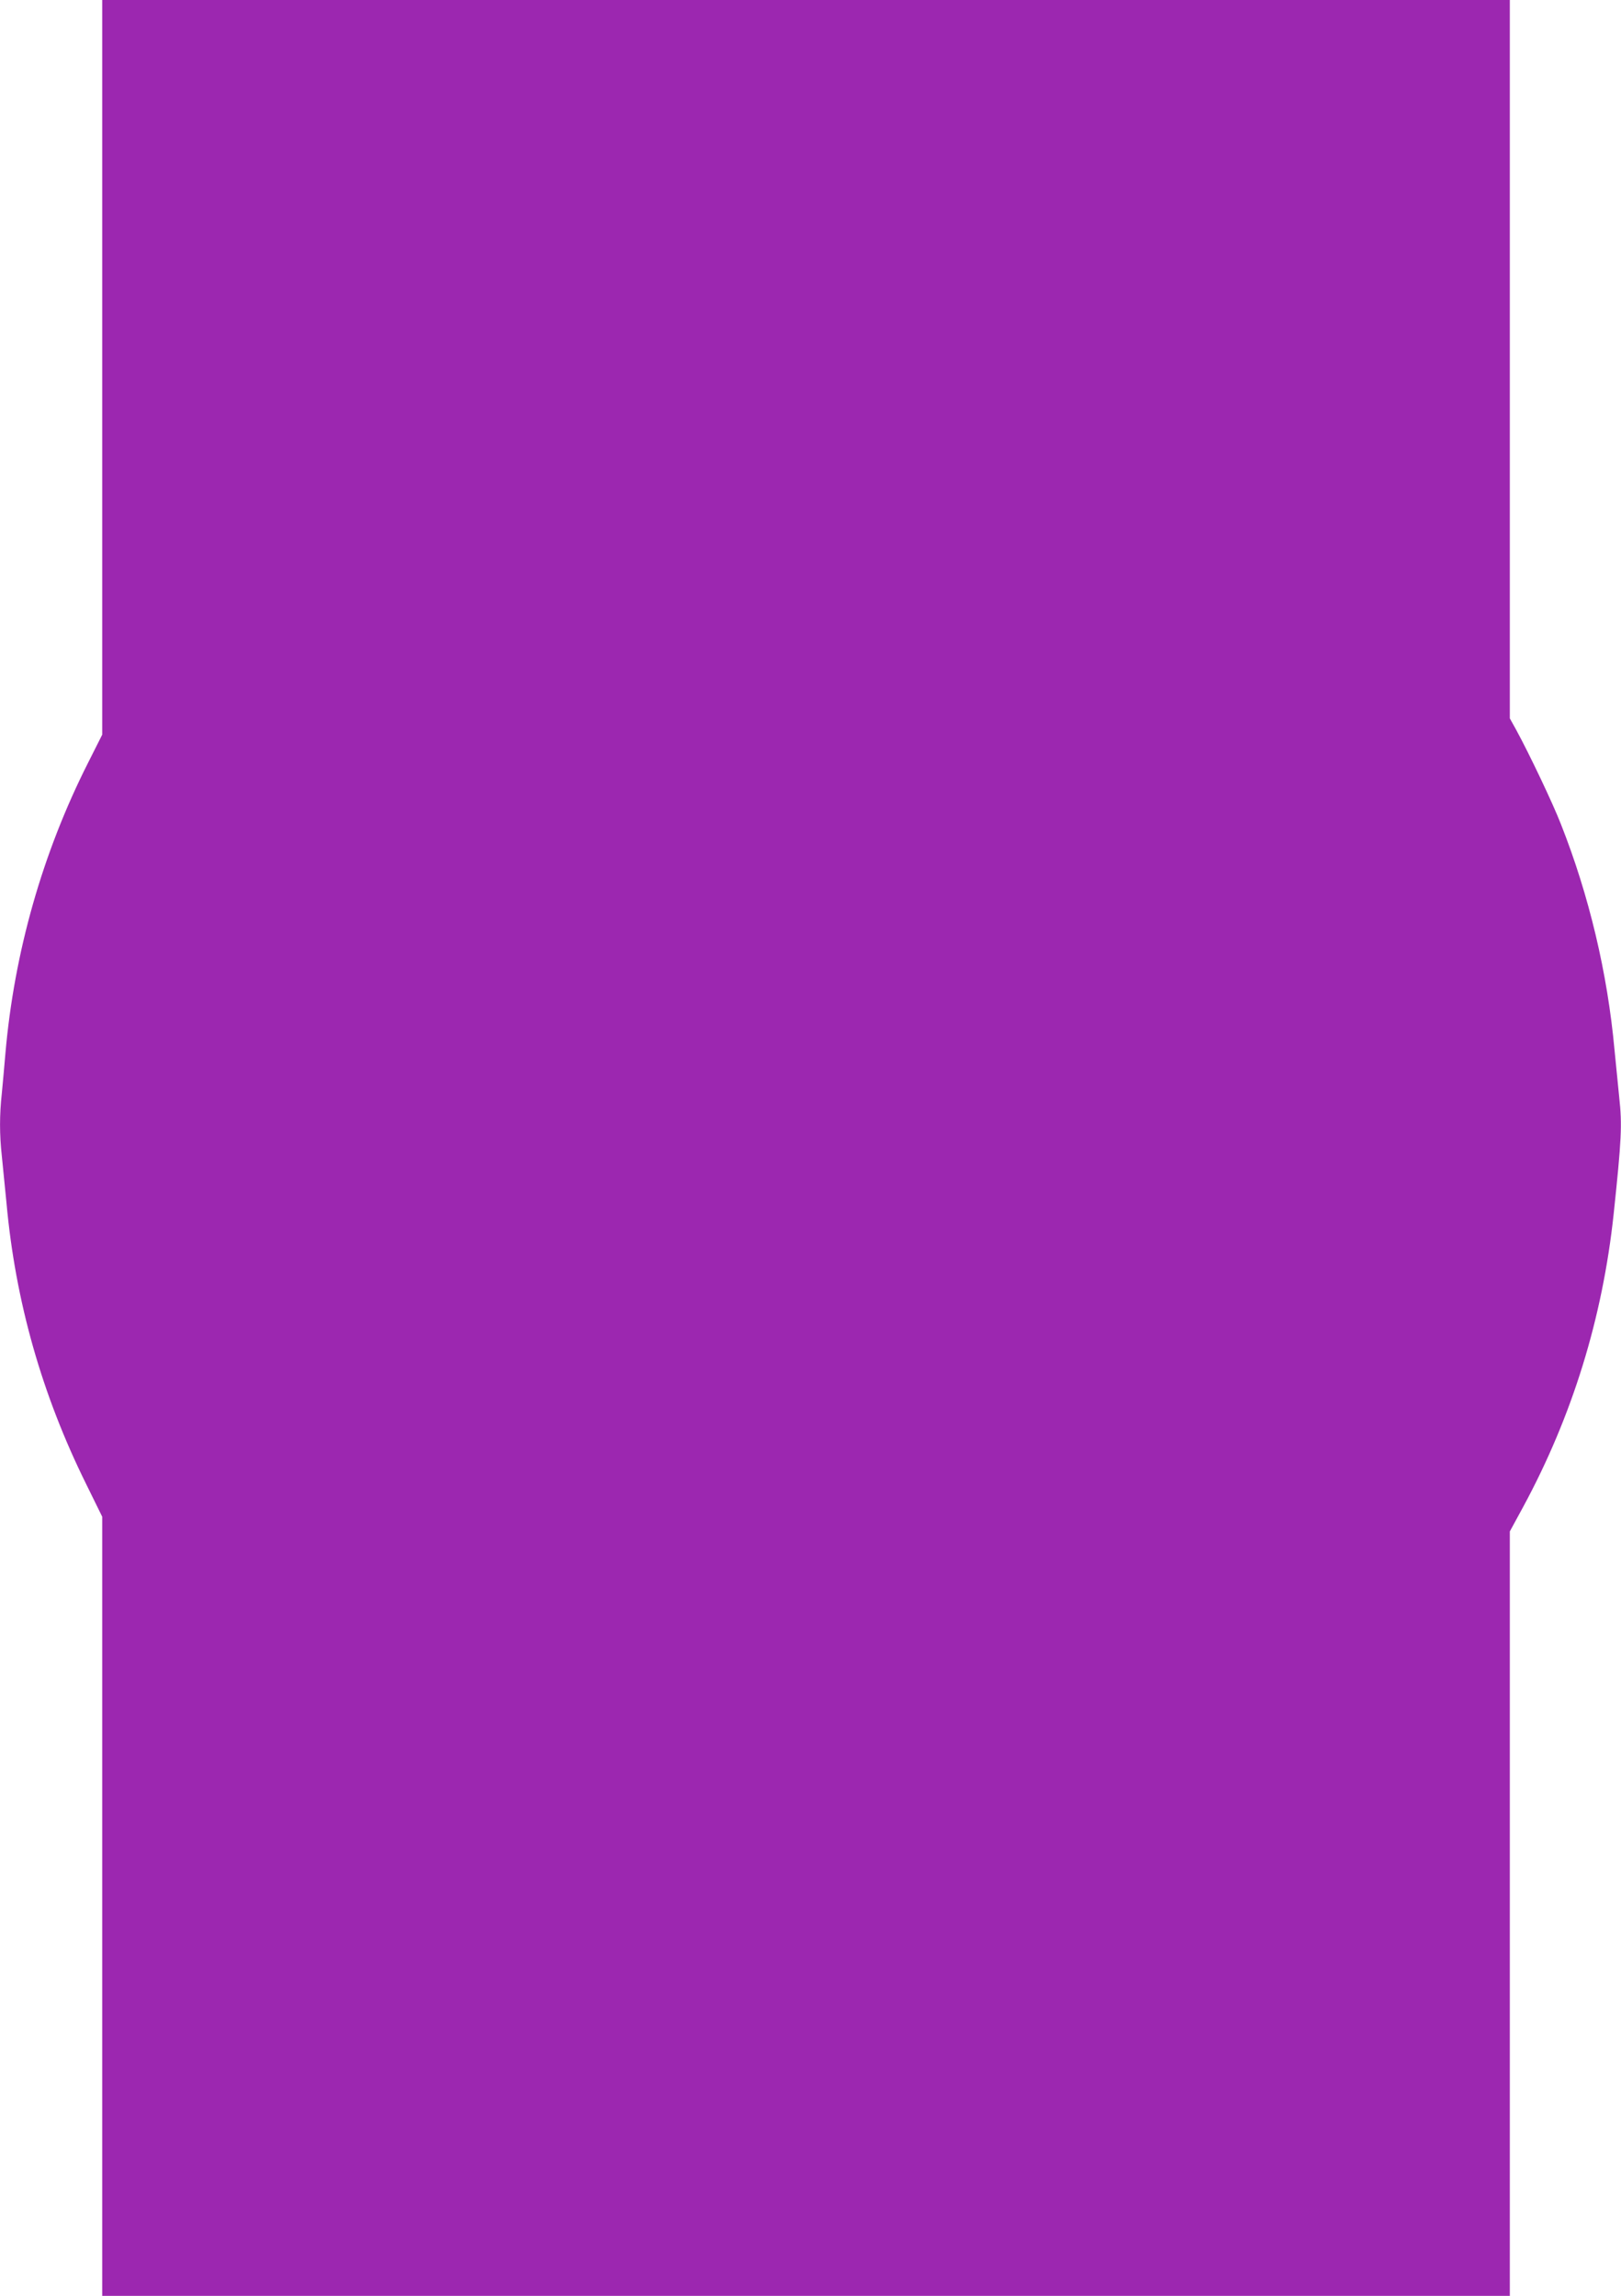 <?xml version="1.0" standalone="no"?>
<!DOCTYPE svg PUBLIC "-//W3C//DTD SVG 20010904//EN"
 "http://www.w3.org/TR/2001/REC-SVG-20010904/DTD/svg10.dtd">
<svg version="1.0" xmlns="http://www.w3.org/2000/svg"
 width="904pt" height="1280pt" viewBox="0 0 904 1280"
 preserveAspectRatio="xMidYMid meet">
<g transform="translate(0,1280) scale(0.1,-0.1)"
fill="#9c27b0" stroke="none">
<path d="M570 10752 l0 -2048 -78 -155 c-255 -504 -413 -1059 -462 -1624 -6
-71 -15 -171 -20 -222 -13 -117 -13 -230 0 -346 5 -51 17 -168 26 -262 50
-552 198 -1071 445 -1570 l89 -181 0 -2172 0 -2172 3925 0 3925 0 0 2131 0
2131 74 136 c275 508 443 1054 505 1633 44 417 48 497 31 652 -5 51 -17 169
-26 262 -39 429 -142 863 -299 1260 -45 116 -176 391 -249 525 l-36 65 0 2003
0 2002 -3925 0 -3925 0 0 -2048z"/>
</g>
</svg>
